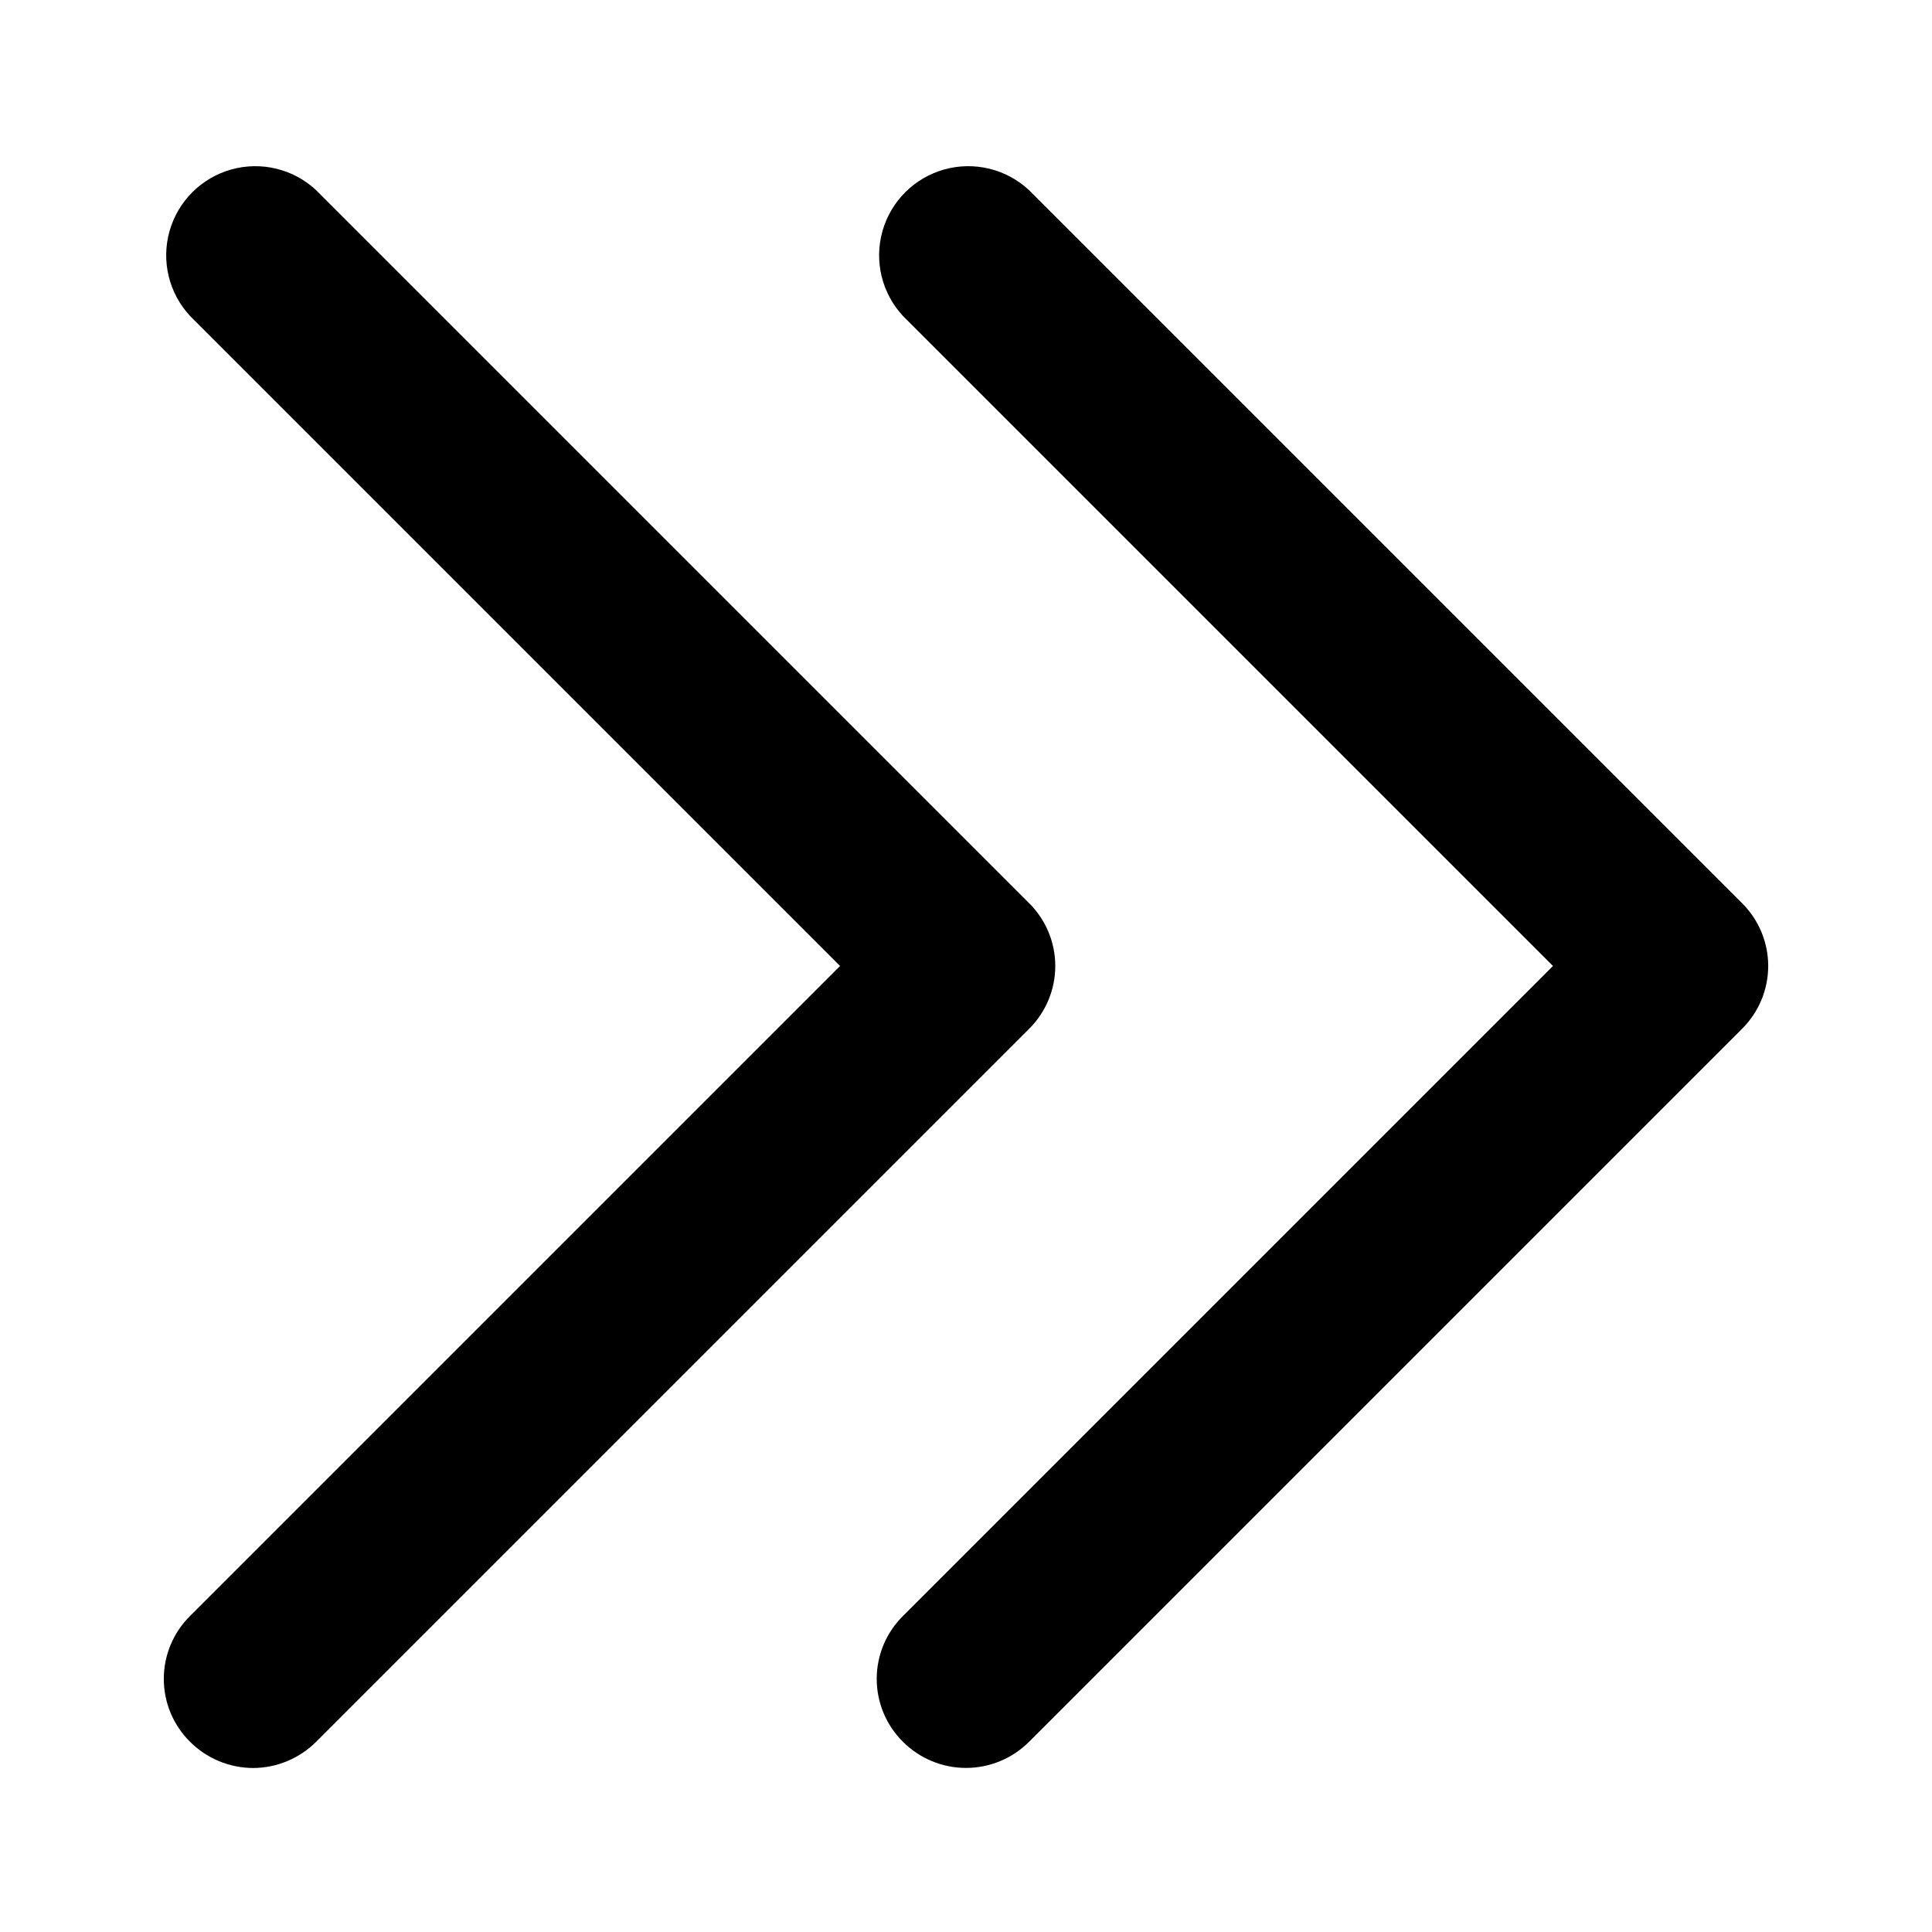 <?xml version="1.0" encoding="UTF-8"?>
<!-- Uploaded to: ICON Repo, www.iconrepo.com, Generator: ICON Repo Mixer Tools -->
<svg fill="#000000" width="800px" height="800px" version="1.1" viewBox="144 144 512 512" xmlns="http://www.w3.org/2000/svg">
 <path d="m211.07 612.54c-6.258-0.023-12.254-2.512-16.688-6.926-4.465-4.41-6.973-10.418-6.973-16.691 0-6.269 2.508-12.281 6.973-16.688l172.24-172.24-172.24-172.24c-5.617-6.027-7.688-14.547-5.461-22.48 2.227-7.93 8.426-14.129 16.355-16.355 7.934-2.227 16.453-0.156 22.48 5.461l188.93 188.93v-0.004c4.461 4.41 6.973 10.418 6.973 16.691 0 6.269-2.512 12.281-6.973 16.688l-188.93 188.93c-4.434 4.414-10.43 6.902-16.688 6.926zm205.62-6.926 188.93-188.93c4.461-4.406 6.973-10.418 6.973-16.688 0-6.273-2.512-12.281-6.973-16.691l-188.93-188.93v0.004c-6.027-5.617-14.547-7.688-22.48-5.461-7.934 2.227-14.133 8.426-16.355 16.355-2.227 7.934-0.16 16.453 5.457 22.48l172.24 172.24-172.24 172.24c-4.461 4.406-6.973 10.418-6.973 16.688 0 6.273 2.512 12.281 6.973 16.691 4.43 4.422 10.43 6.906 16.691 6.906 6.258 0 12.258-2.484 16.688-6.906z"/>
</svg>